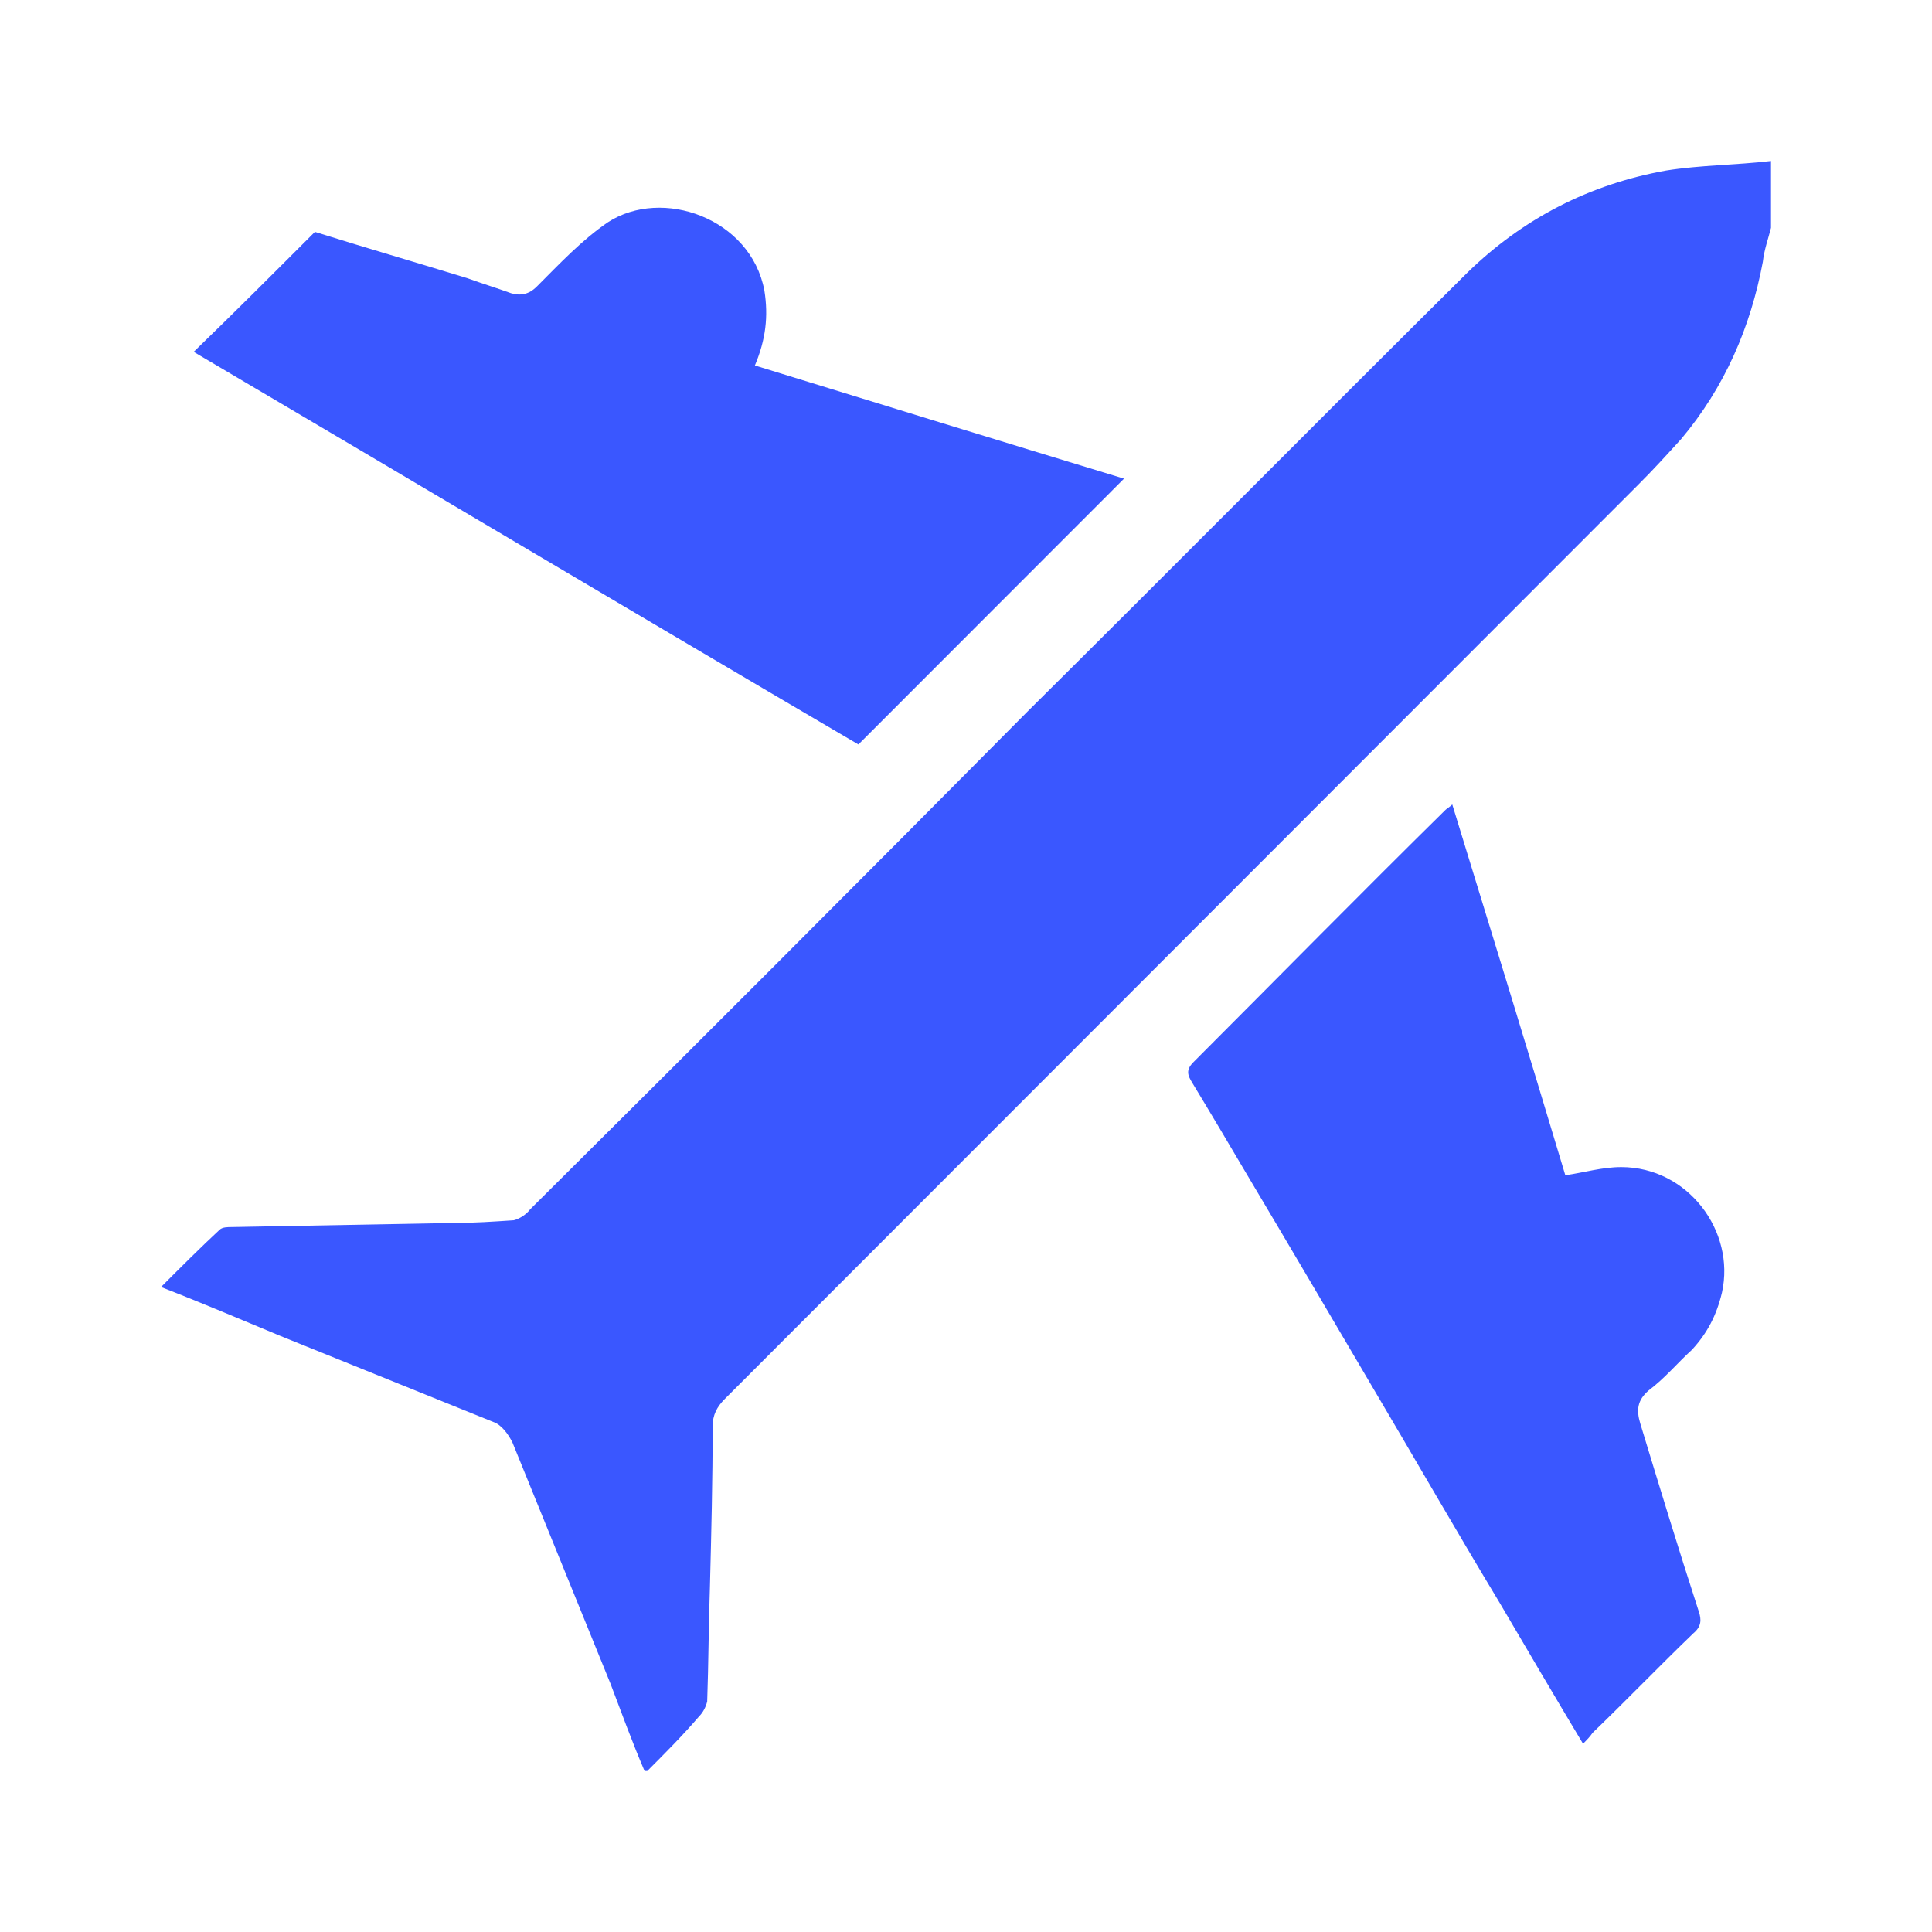 <?xml version="1.0" encoding="UTF-8"?>
<svg xmlns="http://www.w3.org/2000/svg" width="48" height="48" viewBox="0 0 48 48" fill="none">
  <path d="M44 4V5.66C43.932 5.931 43.831 6.202 43.797 6.506C43.492 8.132 42.849 9.622 41.767 10.909C41.428 11.282 41.09 11.655 40.717 12.027L18.01 34.754C17.807 34.957 17.706 35.16 17.706 35.431C17.706 36.752 17.672 38.107 17.638 39.428C17.604 40.376 17.604 41.324 17.57 42.273C17.536 42.408 17.469 42.544 17.367 42.645C16.961 43.119 16.521 43.56 16.081 44C16.047 44 16.014 44 16.014 44C15.709 43.289 15.438 42.544 15.168 41.832C14.355 39.834 13.543 37.836 12.731 35.837C12.629 35.634 12.46 35.397 12.257 35.329C10.498 34.618 8.738 33.907 6.978 33.196C5.997 32.789 5.049 32.383 4 31.976C4.508 31.468 4.981 30.994 5.455 30.554C5.523 30.486 5.658 30.486 5.76 30.486C7.587 30.452 9.415 30.418 11.276 30.384C11.783 30.384 12.257 30.351 12.765 30.317C12.9 30.283 13.069 30.181 13.171 30.046C17.299 25.948 21.428 21.815 25.523 17.683C29.178 14.059 32.799 10.401 36.453 6.777C37.841 5.423 39.499 4.576 41.394 4.237C42.24 4.102 43.12 4.102 44 4ZM18.755 9.08C19.025 8.437 19.093 7.861 18.991 7.218C18.653 5.423 16.453 4.644 15.1 5.524C14.457 5.964 13.915 6.54 13.34 7.116C13.137 7.319 12.934 7.353 12.697 7.285C12.325 7.15 11.986 7.048 11.614 6.913C10.294 6.506 9.008 6.134 7.824 5.761C6.775 6.811 5.794 7.793 4.812 8.742C10.328 11.993 15.844 15.279 21.327 18.496L27.926 11.892C24.914 10.977 21.834 10.029 18.755 9.08ZM40.751 35.363C40.65 35.025 40.684 34.788 40.954 34.55C41.36 34.246 41.665 33.873 42.037 33.534C42.41 33.128 42.646 32.688 42.782 32.112C43.12 30.588 41.936 28.996 40.278 28.996C39.804 28.996 39.364 29.131 38.89 29.199C37.976 26.151 37.029 23.069 36.081 19.986C36.014 20.054 35.946 20.088 35.912 20.122C33.814 22.188 31.75 24.288 29.651 26.388C29.448 26.591 29.516 26.727 29.618 26.896C30.091 27.675 30.531 28.42 30.971 29.165C32.02 30.926 33.035 32.654 34.051 34.381C35.134 36.21 36.183 38.039 37.266 39.834C37.943 40.986 38.619 42.137 39.33 43.323C39.431 43.221 39.499 43.153 39.567 43.052C40.413 42.239 41.225 41.392 42.071 40.579C42.274 40.41 42.274 40.24 42.206 40.037C41.699 38.479 41.225 36.921 40.751 35.363Z" fill="#3A57FF"></path>
</svg>
